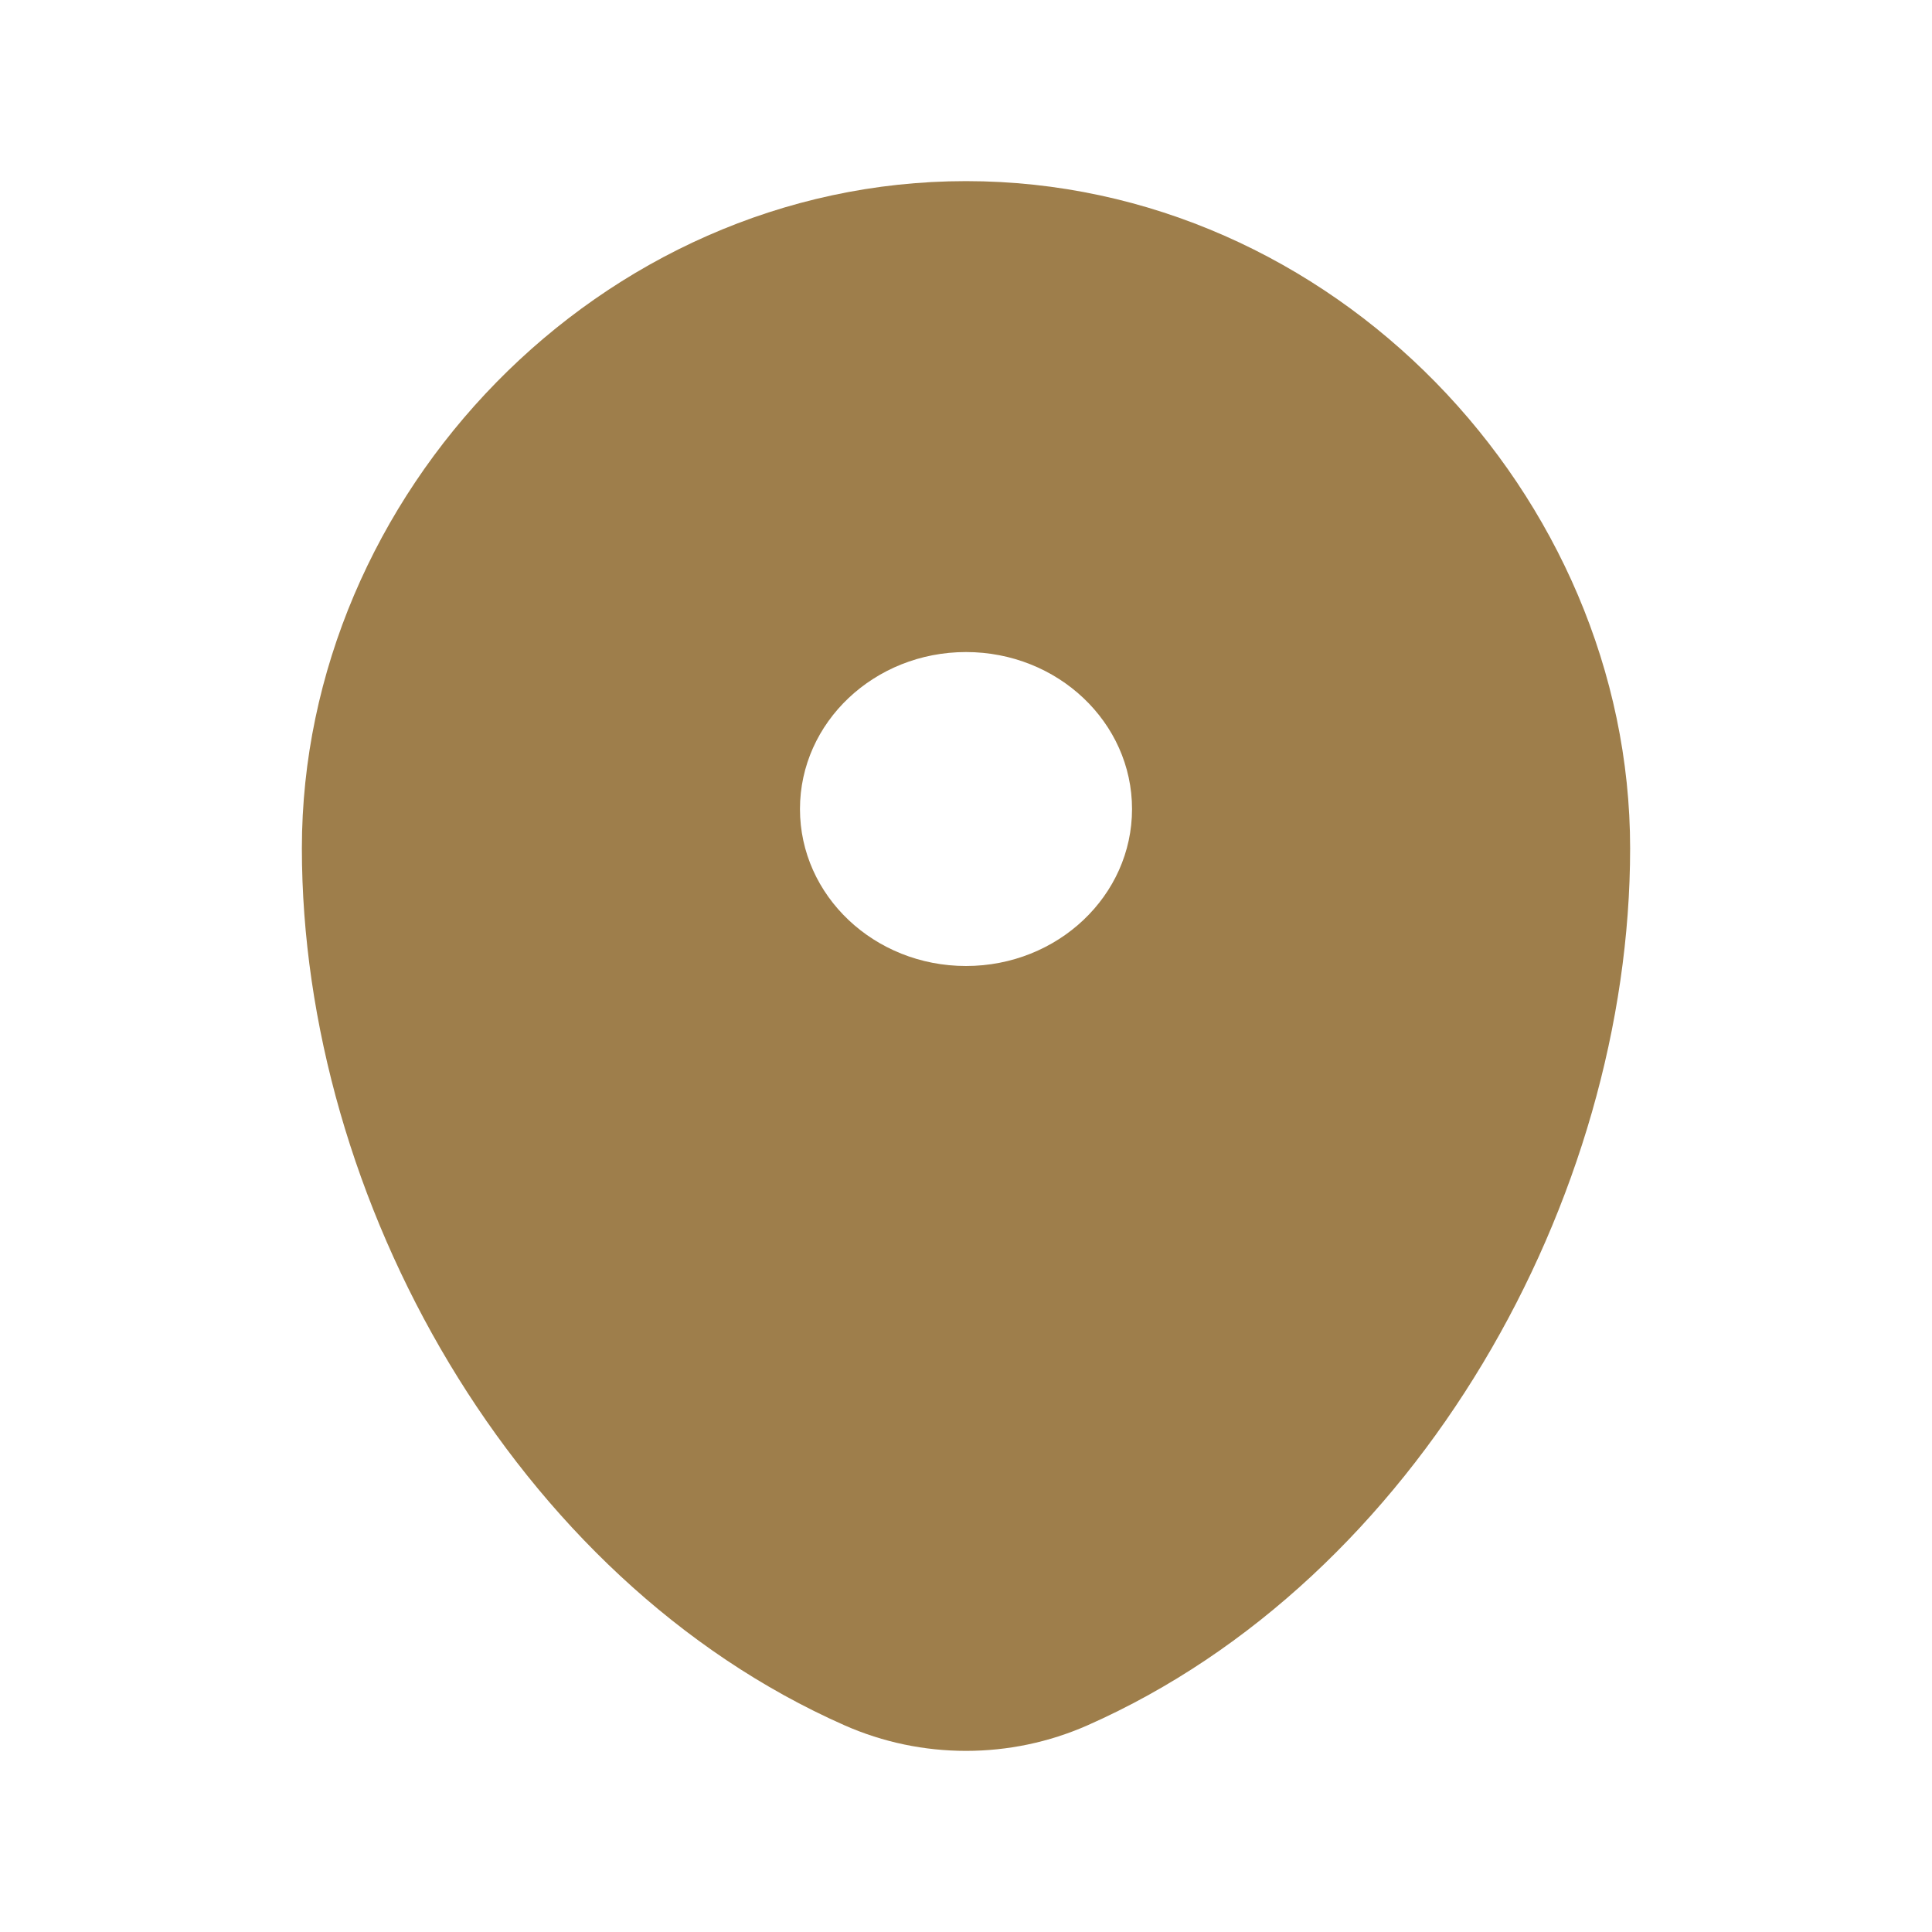<?xml version="1.0" encoding="UTF-8"?>
<svg xmlns="http://www.w3.org/2000/svg" width="32" height="32" viewBox="0 0 32 32" fill="none">
  <path fill-rule="evenodd" clip-rule="evenodd" d="M16 3C9.925 3 5 8.203 5 14.05C5 19.851 8.511 26.156 13.989 28.577C15.265 29.141 16.735 29.141 18.012 28.577C23.489 26.156 27 19.851 27 14.05C27 8.203 22.075 3 16 3ZM16 16C17.519 16 18.75 14.836 18.75 13.4C18.75 11.964 17.519 10.8 16 10.8C14.481 10.8 13.25 11.964 13.25 13.4C13.25 14.836 14.481 16 16 16Z" fill="#9E7E4B"></path>
</svg>
